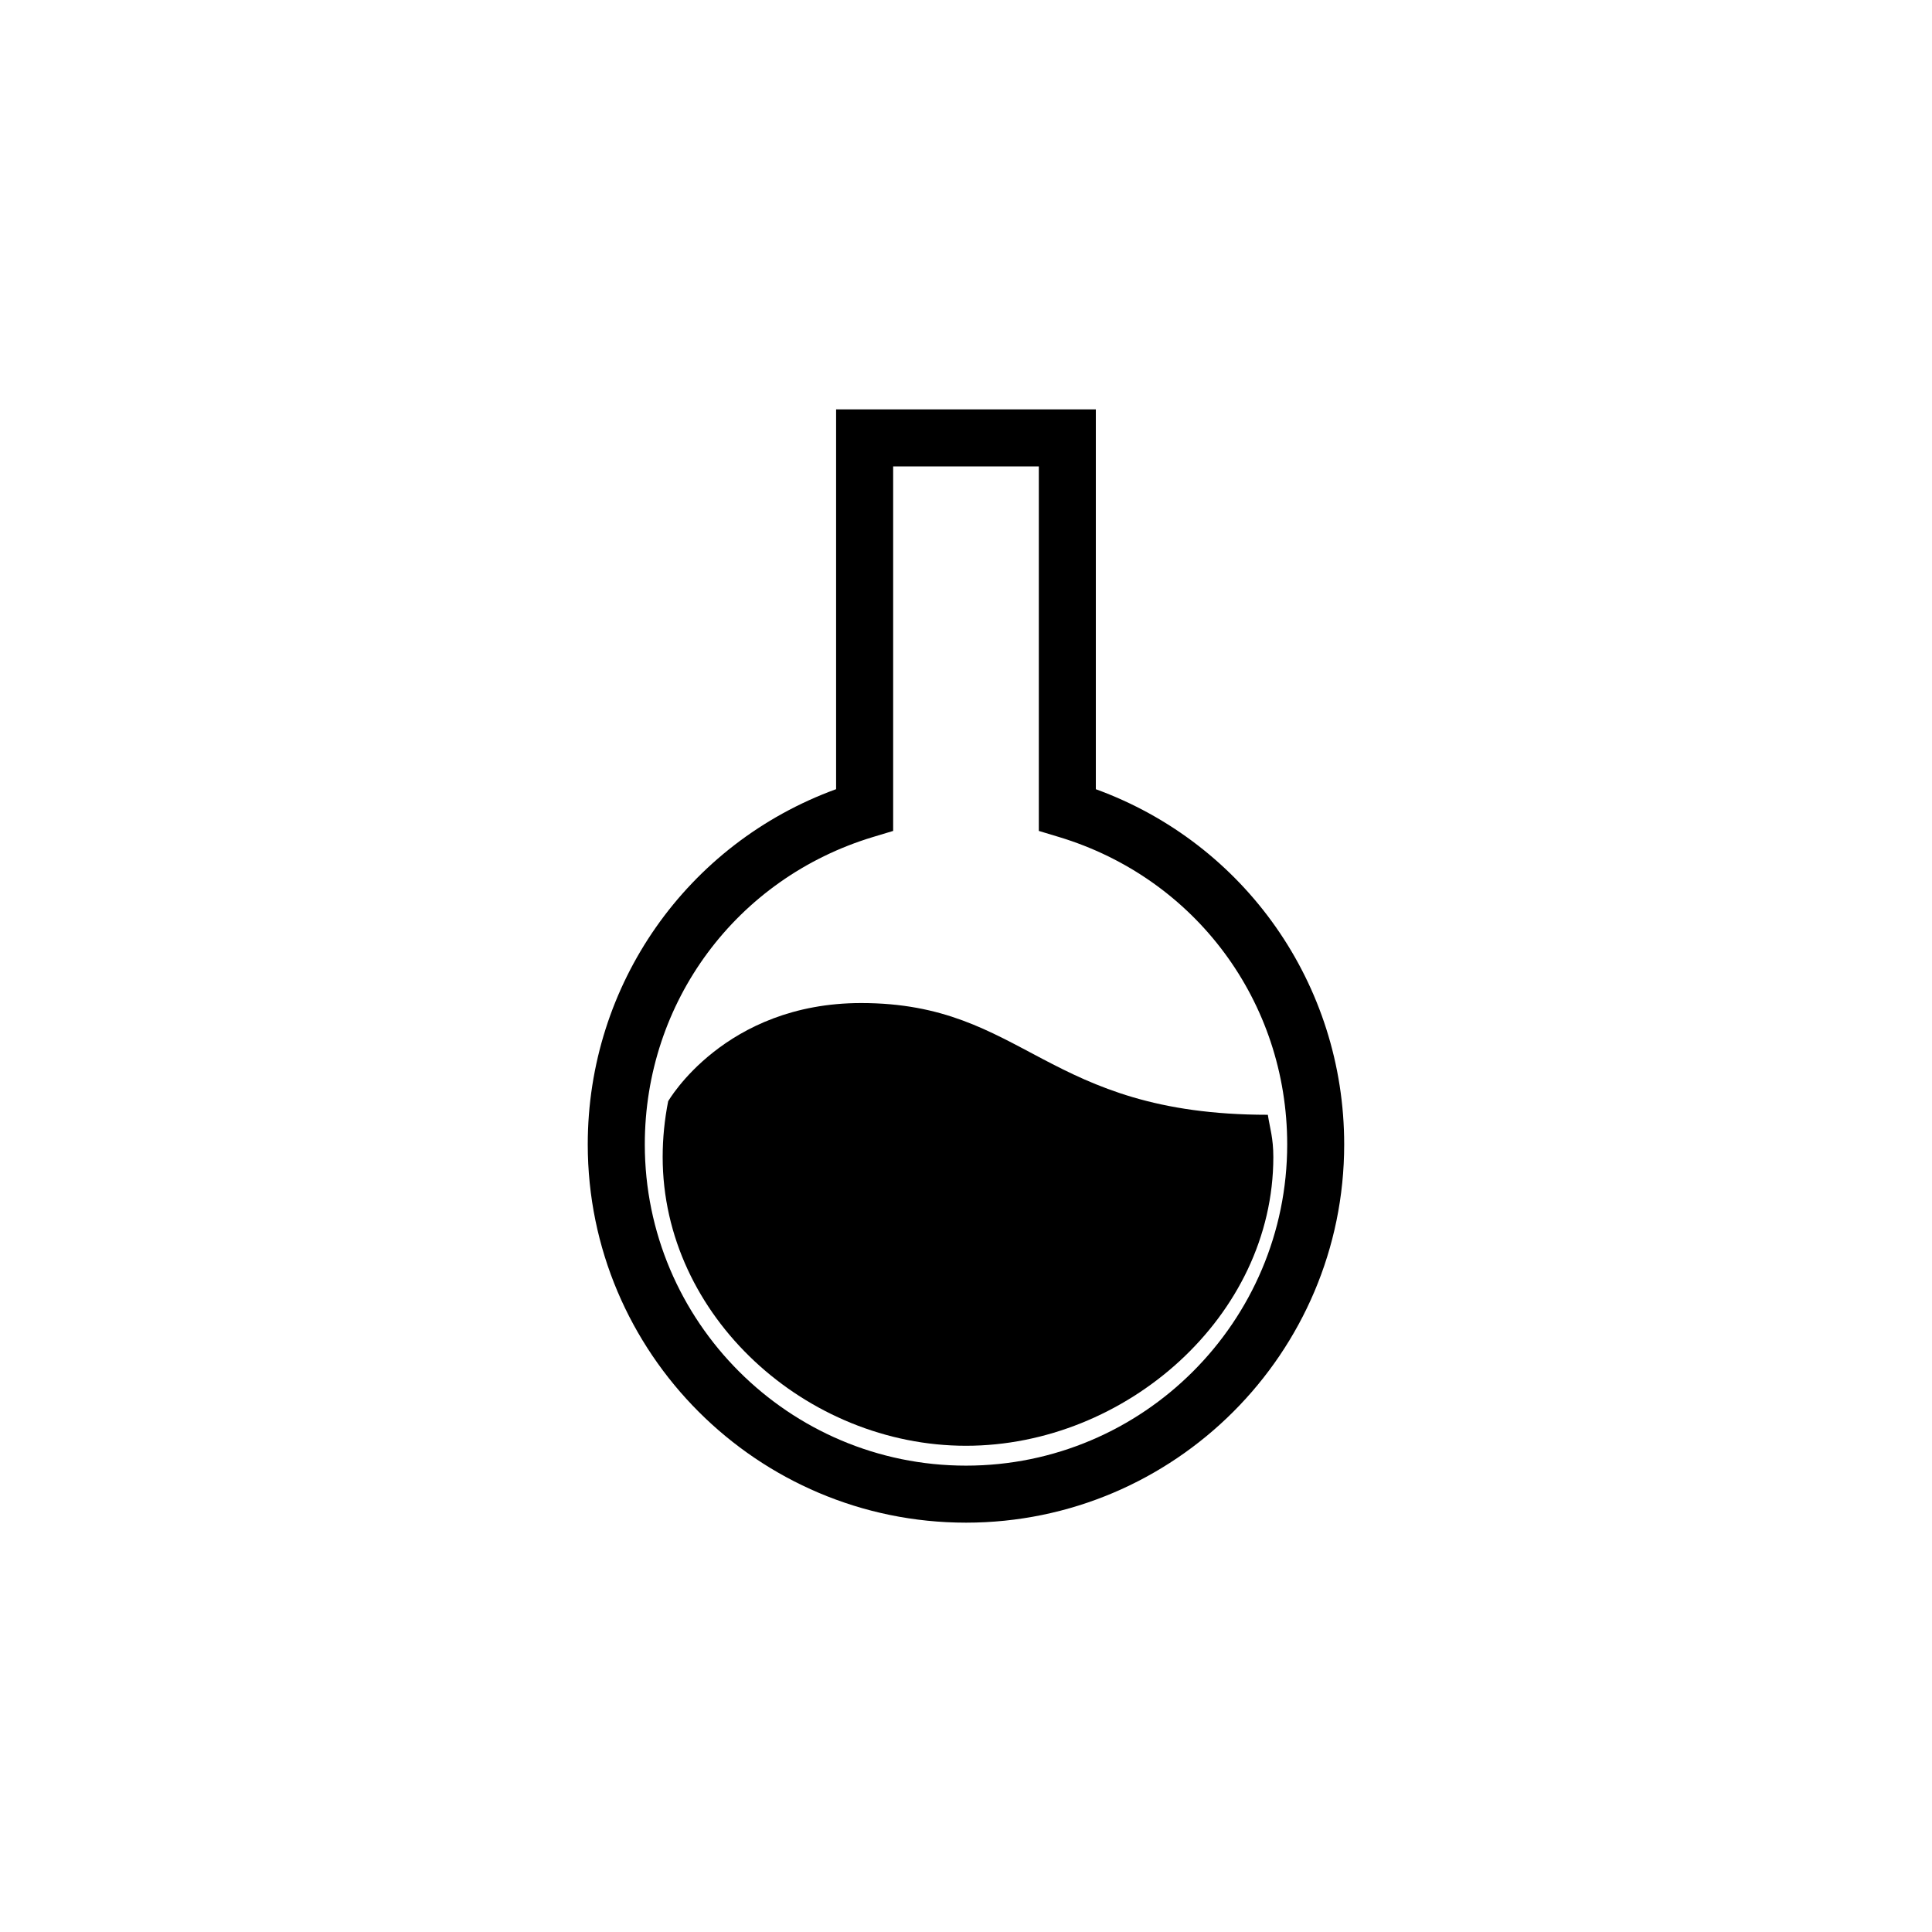 <?xml version="1.0" encoding="UTF-8"?>
<!-- Uploaded to: ICON Repo, www.svgrepo.com, Generator: ICON Repo Mixer Tools -->
<svg fill="#000000" width="800px" height="800px" version="1.1" viewBox="144 144 512 512" xmlns="http://www.w3.org/2000/svg">
 <g>
  <path d="m400 542.48c-52.496 0-95.199-42.707-95.199-95.199 0-41.629 26.371-77.777 65.816-90.543v-99.207h58.754v99.211c39.449 12.762 65.816 48.914 65.816 90.543 0.008 52.492-42.695 95.195-95.188 95.195zm-24.344-279.91v97.895l-1.789 0.539c-38.301 11.586-64.027 46.266-64.027 86.281 0 49.711 40.445 90.16 90.16 90.16 49.711 0 90.156-40.445 90.156-90.16 0-40.02-25.73-74.695-64.027-86.281l-1.789-0.539v-97.895z"/>
  <path d="m400 547.52c-55.273 0-100.24-44.965-100.24-100.24 0-42.375 26.301-79.754 65.816-94.141v-100.65h68.832v100.66c39.523 14.383 65.816 51.762 65.816 94.141 0.008 55.266-44.961 100.23-100.23 100.23zm-19.305-279.91v96.594l-5.371 1.621c-36.152 10.941-60.445 43.676-60.445 81.461 0 46.934 38.188 85.125 85.125 85.125 46.93 0 85.117-38.184 85.117-85.125 0-37.785-24.293-70.52-60.453-81.461l-5.367-1.621v-96.594z"/>
  <path d="m321.07 435.84c-0.941 4.781-1.457 9.723-1.457 14.785 0 42.258 38.125 76.52 80.387 76.52 42.266 0 81.445-34.258 81.445-76.52 0-5.062-0.902-7.602-1.457-11.195-59.191 0-64.129-29.613-107.77-29.613-36.219 0-51.145 26.023-51.145 26.023z"/>
 </g>
</svg>